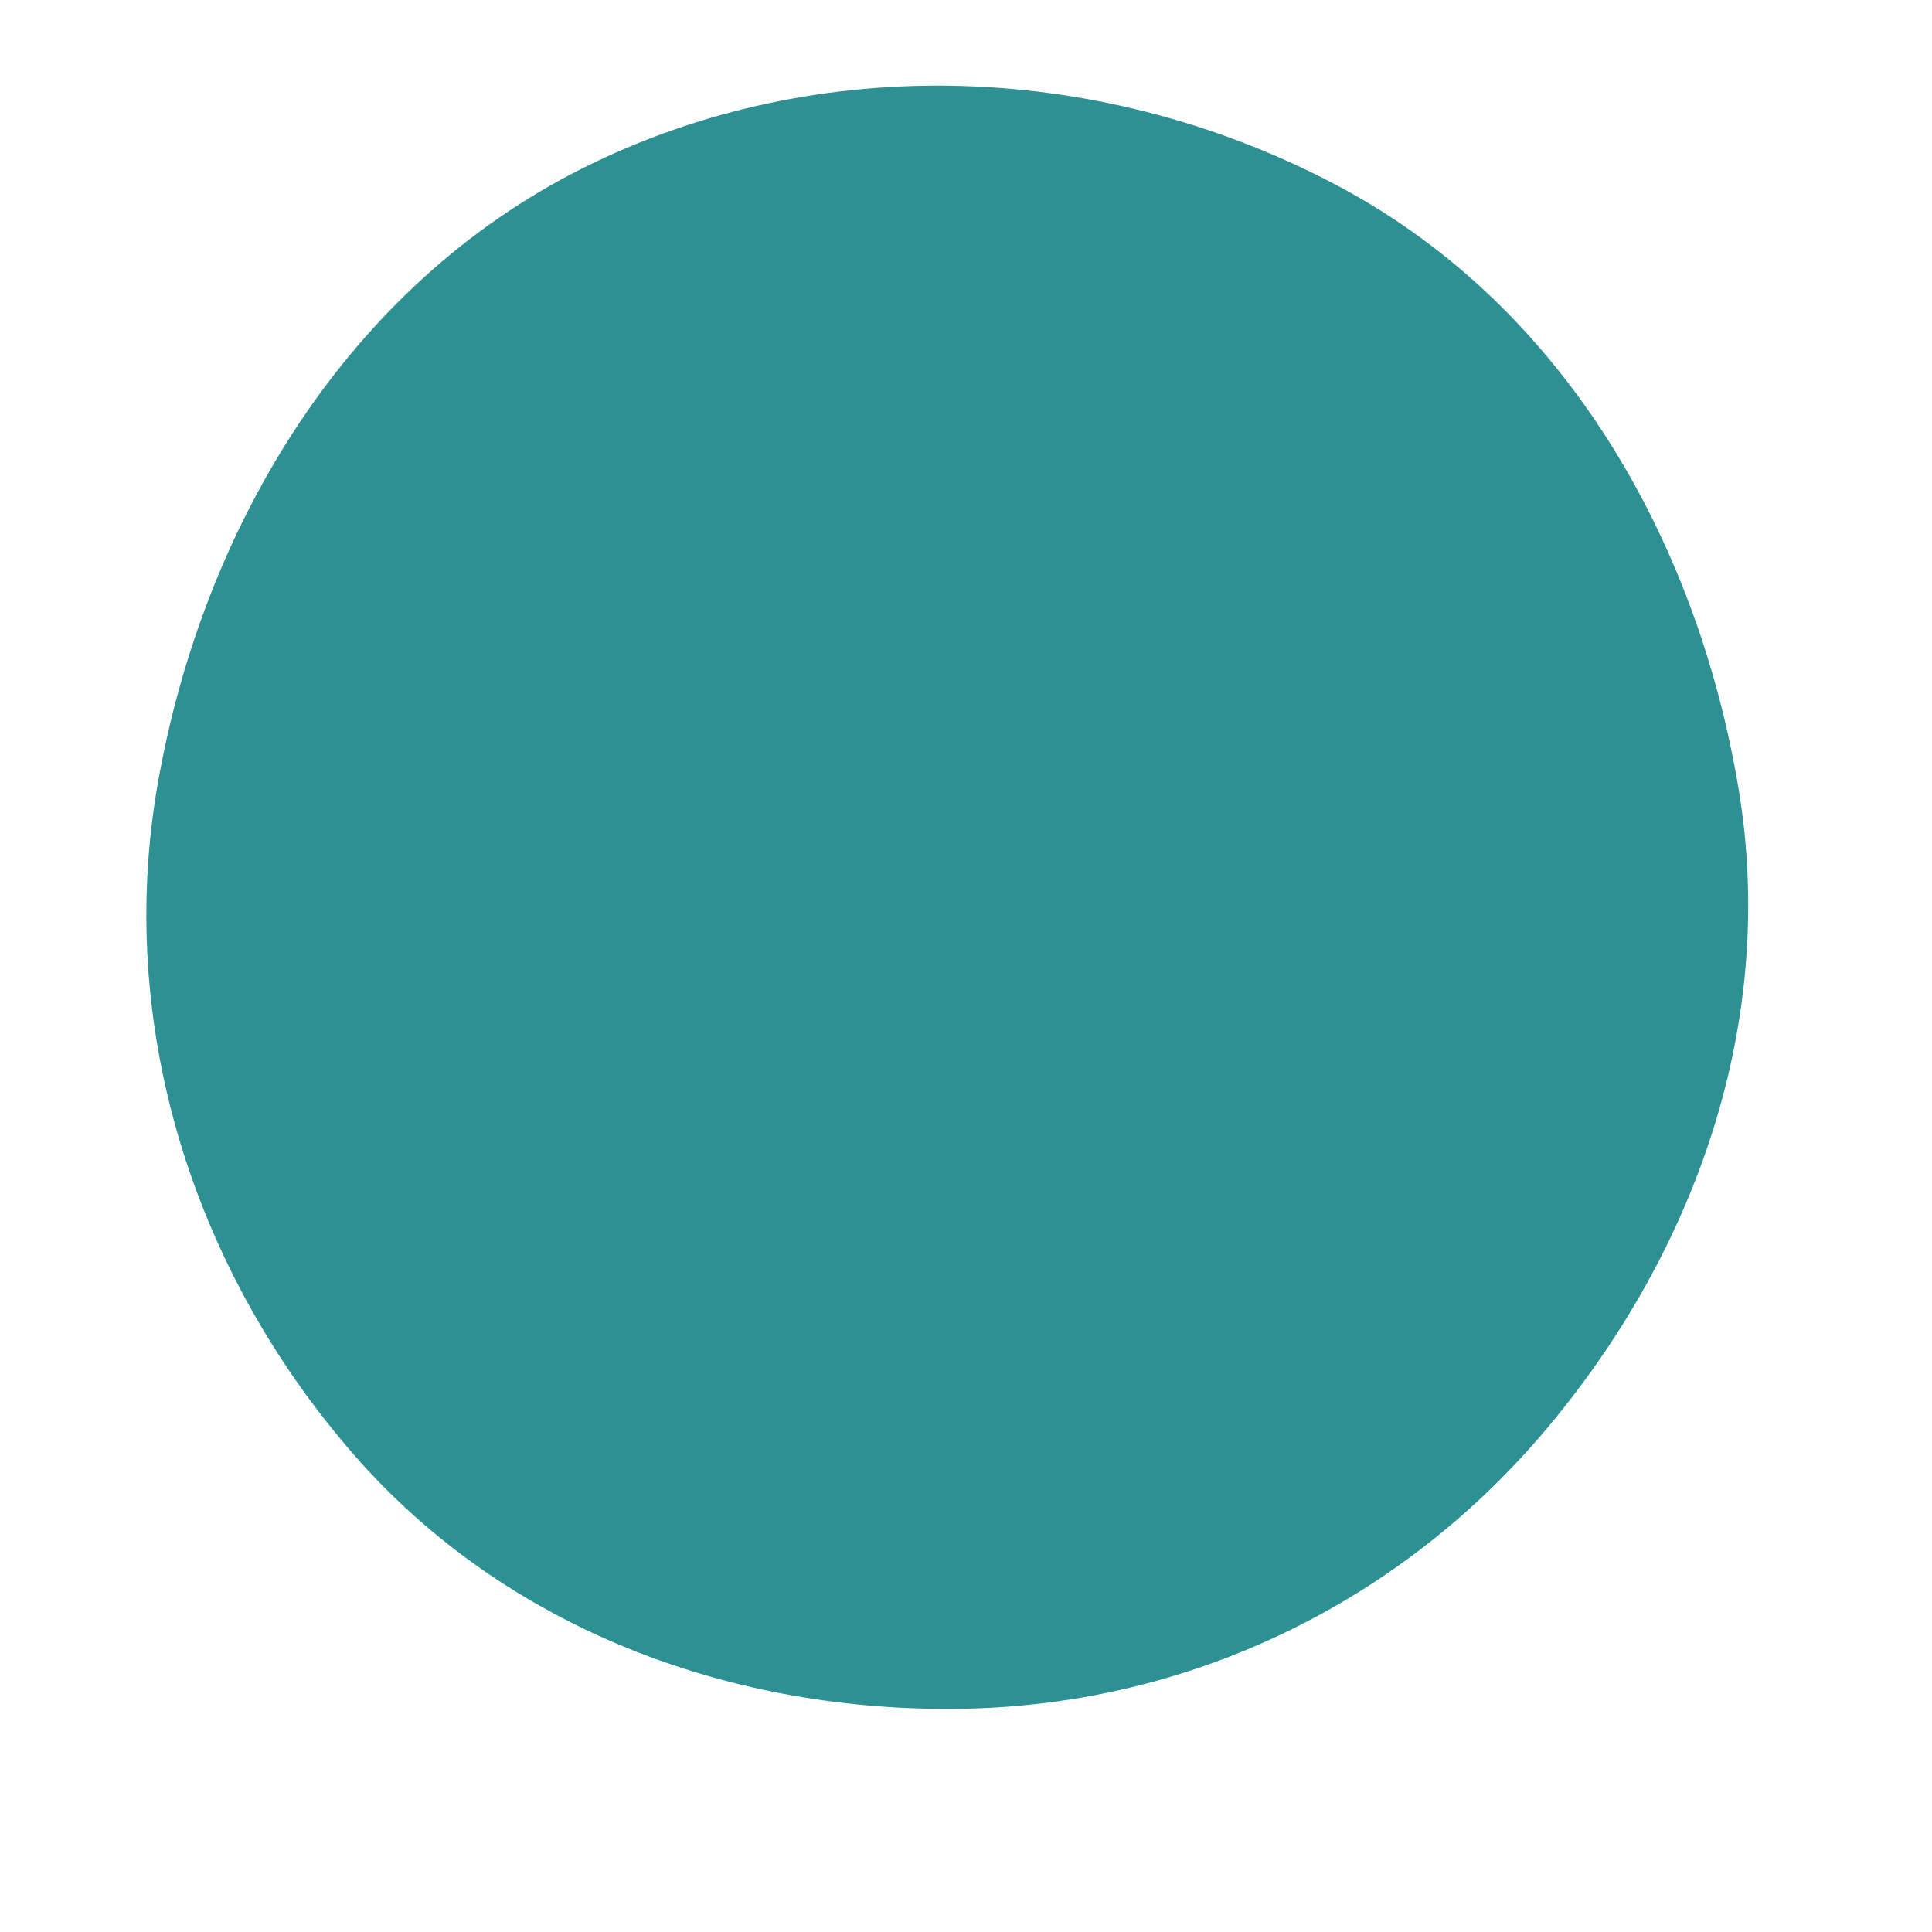 <svg width="256" height="256" viewBox="0 0 256 256" xmlns="http://www.w3.org/2000/svg">
    <path stroke="none" stroke-width="0" fill="#2d9093" d="M128,226.41C157.938,225.771,185.648,212.26,204.918,189.34C224.881,165.596,235.455,135.235,230.387,104.631C224.908,71.546,207.223,40.708,177.677,24.844C146.596,8.156,108.639,6.501,77.115,22.336C46.166,37.881,27.009,69.467,20.952,103.567C15.259,135.621,25.467,168.167,46.855,192.711C67.099,215.942,97.193,227.067,128,226.41"/>
</svg>